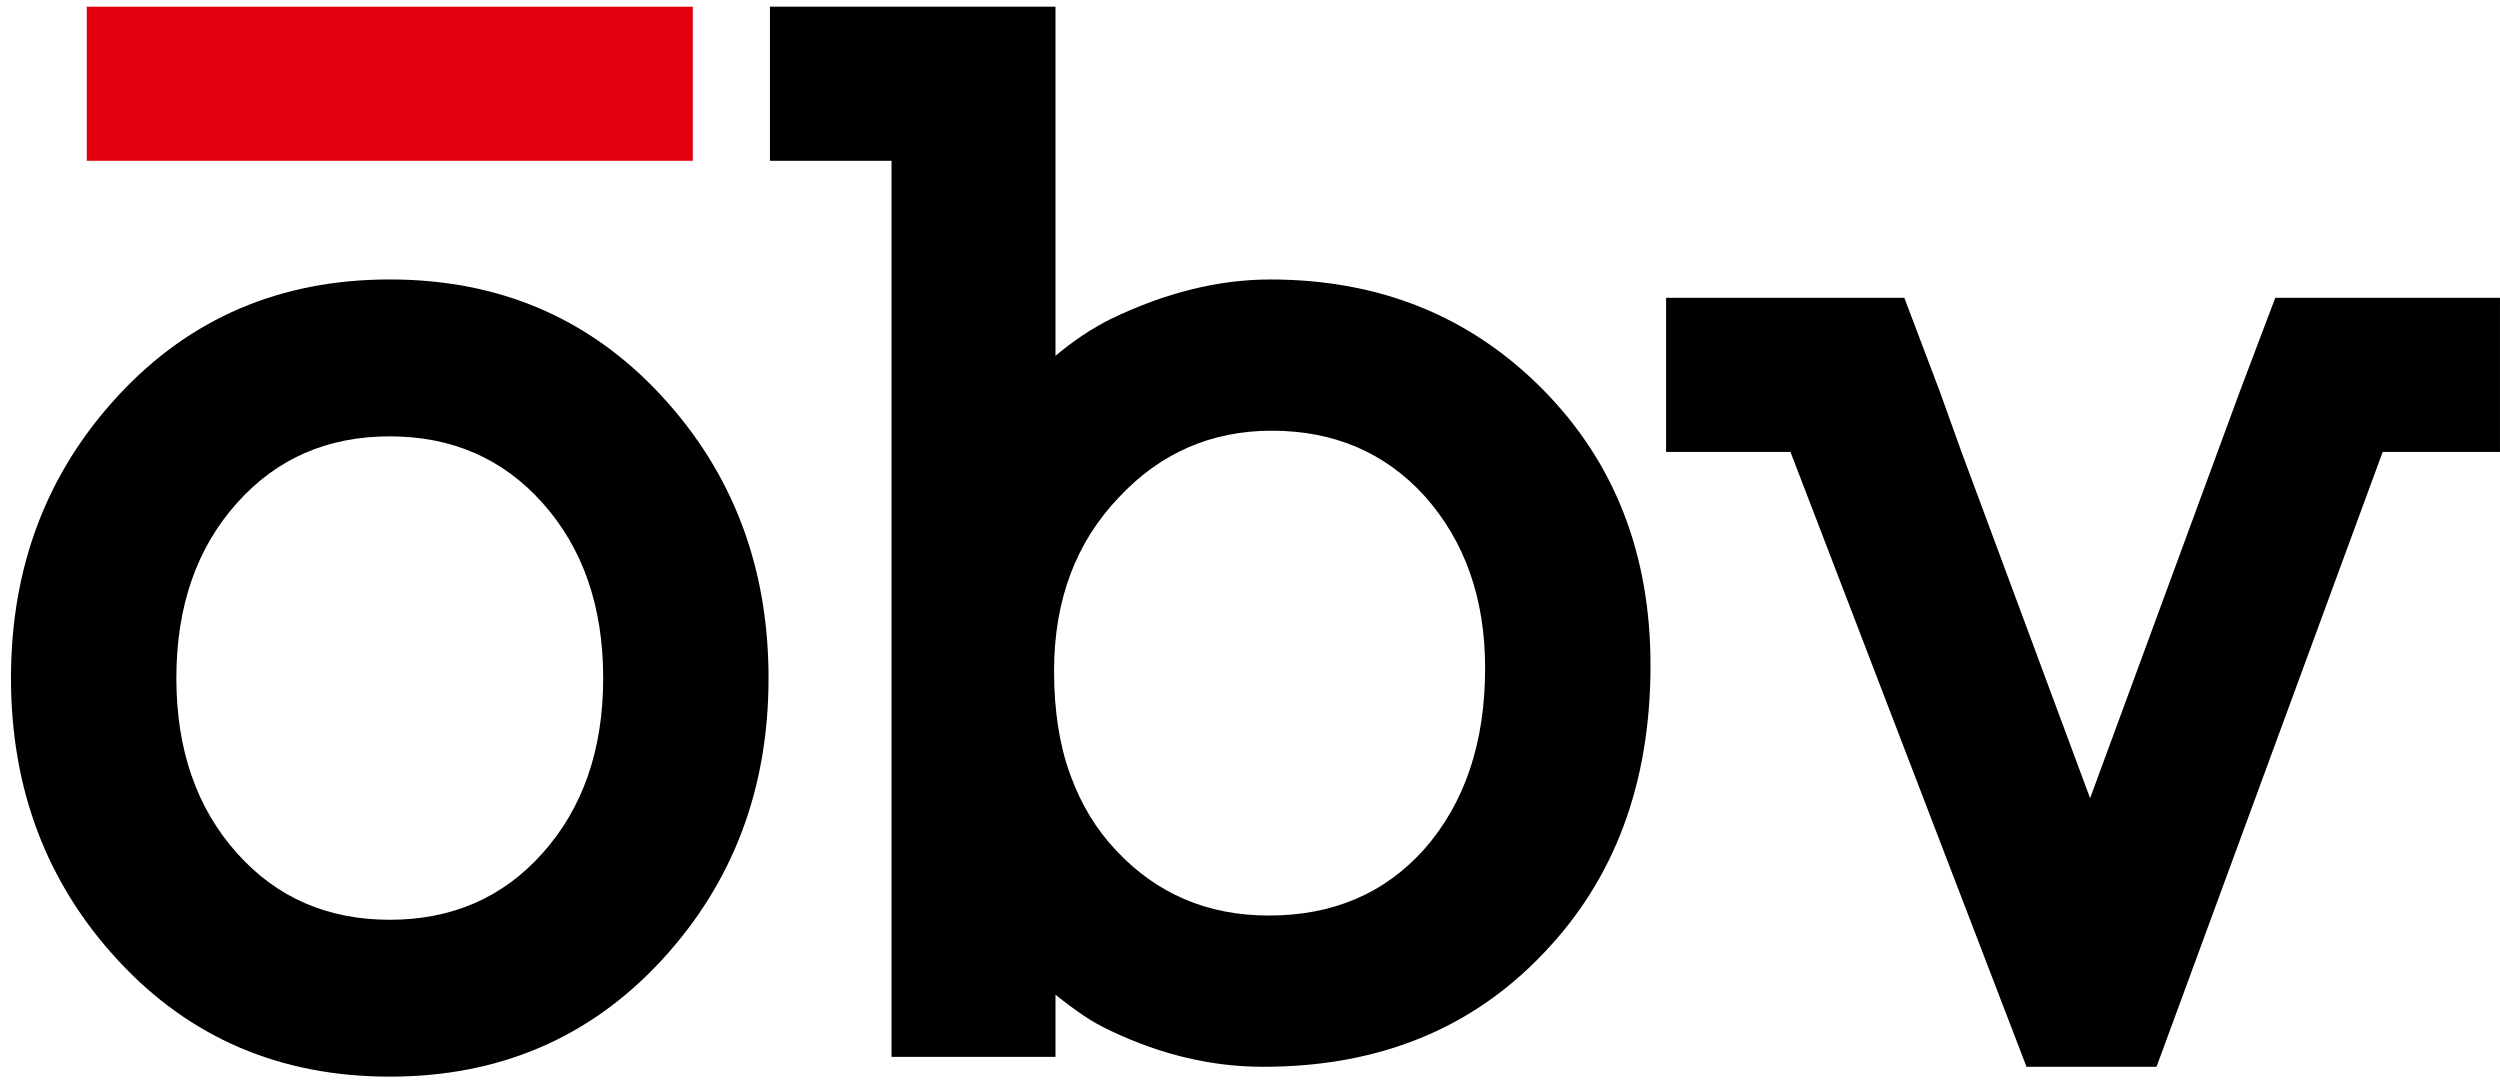 <?xml version="1.0" encoding="utf-8"?>
<svg xmlns="http://www.w3.org/2000/svg" id="Ebene_1" style="enable-background:new 0 0 120 52;" version="1.1" viewBox="0 0 120 52" x="0px" y="0px">
<style type="text/css">
	.st0{clip-path:url(#SVGID_2_);}
	.st1{clip-path:url(#SVGID_4_);}
	.st2{fill:#E2000F;}
</style>
<g>
	<g>
		<g>
			<g>
				<g>
					<defs>
						<rect height="52" id="SVGID_1_" width="120"/>
					</defs>
					<clipPath id="SVGID_2_">
						<use href="#SVGID_1_" style="overflow:visible;"/>
					</clipPath>
					<path class="st0" d="M74.069,45.777c-3.438,3.618-7.917,5.429-13.433,5.429c-2.444,0-4.862-0.567-7.26-1.697&#xA;						c-0.496-0.227-0.96-0.486-1.391-0.781c-0.43-0.292-0.871-0.62-1.322-0.982v2.985h-7.87v-5.223V7.717h-5.835V0.321h13.705&#xA;						v16.758c0.859-0.723,1.74-1.31,2.647-1.764c2.621-1.265,5.178-1.9,7.666-1.9c5.246,0,9.609,1.764,13.093,5.293&#xA;						c3.438,3.482,5.156,7.892,5.156,13.228C79.225,37.592,77.507,42.204,74.069,45.777 M68.37,23.797&#xA;						c-1.899-2.081-4.343-3.123-7.326-3.123c-2.896,0-5.338,1.065-7.328,3.189c-2.081,2.171-3.121,4.953-3.121,8.346&#xA;						c0,1.9,0.259,3.561,0.78,4.986c0.519,1.426,1.255,2.635,2.204,3.63c1.945,2.081,4.387,3.121,7.328,3.121&#xA;						c3.074,0,5.563-1.063,7.462-3.189c1.943-2.215,2.917-5.11,2.917-8.684C71.288,28.727,70.313,25.966,68.37,23.797"/>
				</g>
			</g>
		</g>
	</g>
	<g>
		<g>
			<g>
				<g>
					<defs>
						<rect height="52" id="SVGID_3_" width="120"/>
					</defs>
					<clipPath id="SVGID_4_">
						<use href="#SVGID_3_" style="overflow:visible;"/>
					</clipPath>
					<path class="st1" d="M31.735,46.116c-3.438,3.708-7.78,5.563-13.025,5.563c-5.249,0-9.59-1.854-13.026-5.563&#xA;						c-3.438-3.708-5.157-8.232-5.157-13.569c0-5.336,1.718-9.86,5.156-13.568c3.437-3.708,7.778-5.565,13.026-5.565&#xA;						c5.246,0,9.587,1.856,13.025,5.565c3.437,3.708,5.156,8.232,5.156,13.568C36.891,37.884,35.171,42.408,31.735,46.116&#xA;						 M26.036,24.136c-1.899-2.126-4.343-3.191-7.326-3.191c-2.987,0-5.428,1.065-7.328,3.191c-1.945,2.169-2.917,4.976-2.917,8.412&#xA;						c0,3.437,0.972,6.242,2.917,8.412c1.899,2.126,4.341,3.189,7.328,3.189c2.983,0,5.427-1.063,7.326-3.189&#xA;						c1.945-2.17,2.917-4.976,2.917-8.412C28.953,29.111,27.981,26.305,26.036,24.136"/>
				</g>
			</g>
		</g>
	</g>
</g>
<polygon points="109.213,14.296 107.517,18.776 100.325,38.314 94.152,21.692 93.104,18.776 91.408,14.296 79.972,14.296 &#xA;	79.972,21.692 85.942,21.692 97.272,51.205 103.514,51.205 114.369,21.692 119.999,21.692 119.999,14.296"/>
<rect class="st2" height="7.396" width="29.091" x="4.164" y="0.322"/>
</svg>